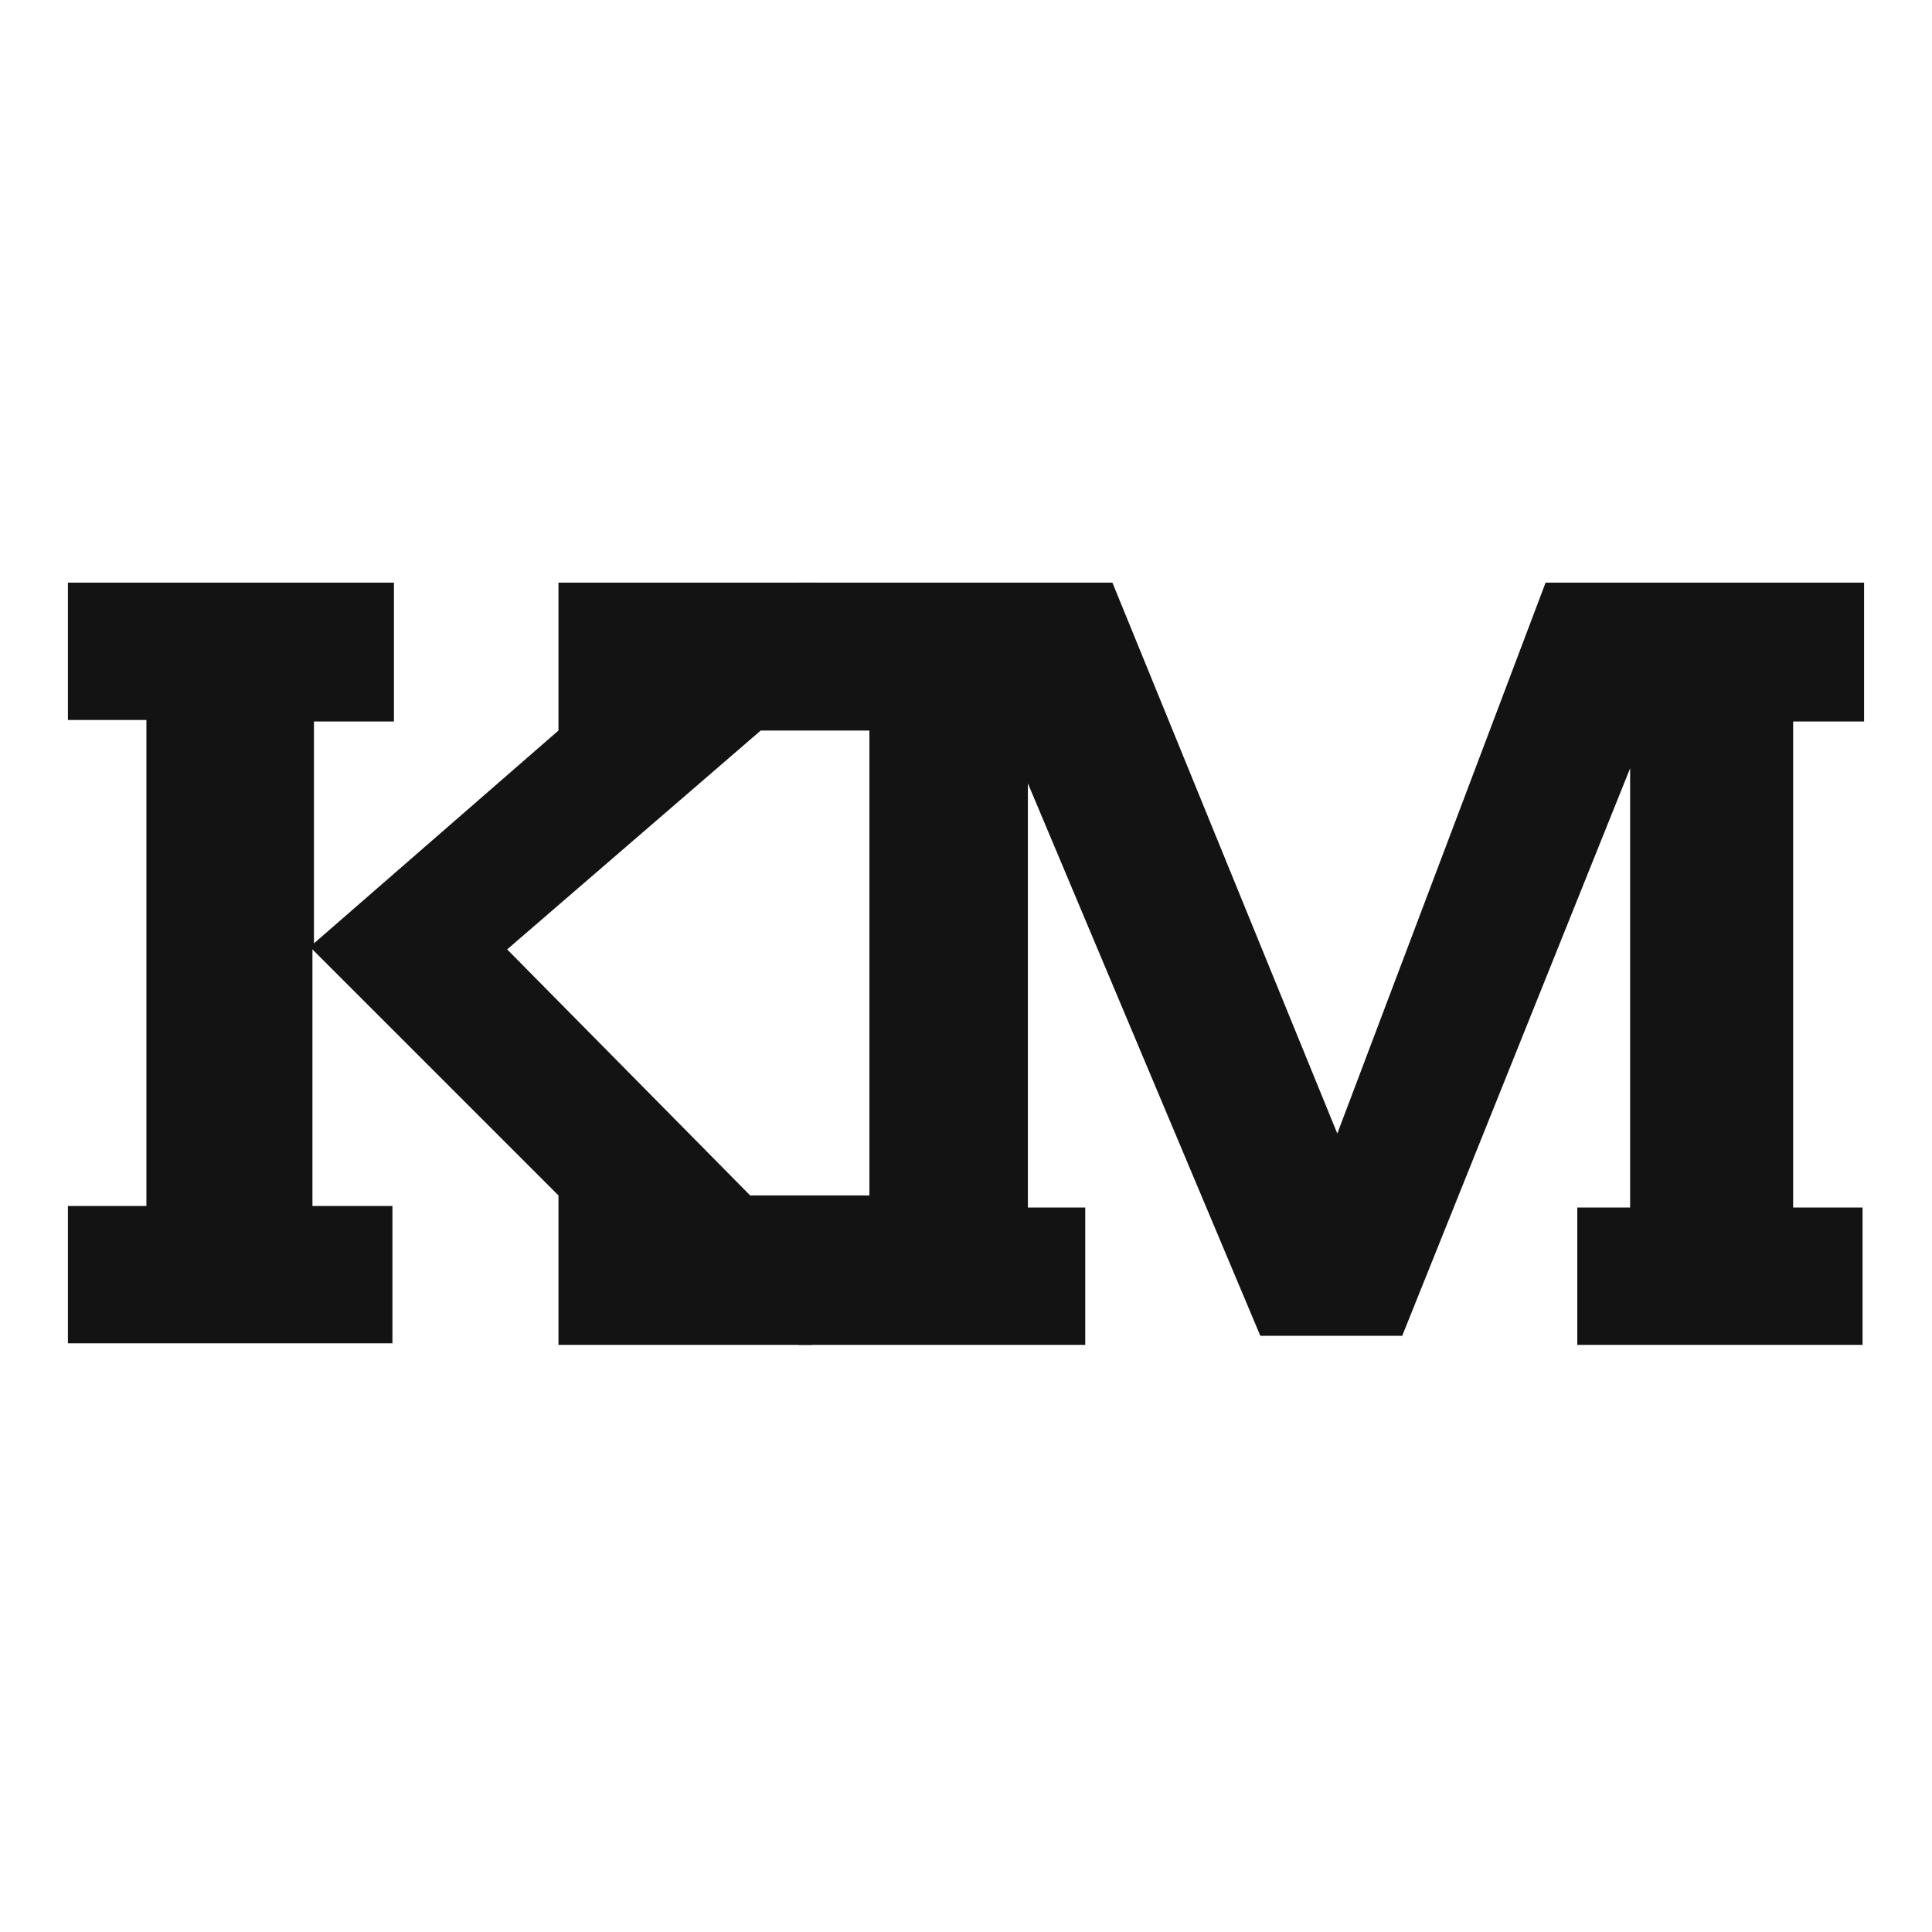 <?xml version="1.0" encoding="UTF-8"?>
<svg id="Layer_1" xmlns="http://www.w3.org/2000/svg" version="1.1" viewBox="0 0 128 128">
  <!-- Generator: Adobe Illustrator 29.3.1, SVG Export Plug-In . SVG Version: 2.1.0 Build 151)  -->
  <defs>
    <style>
      .st0 {
        fill: #131313;
      }
    </style>
  </defs>
  <path class="st0" d="M52.9,80h4.7v-32.2h-4.7v-9.2h20.8l14.9,36.5,13.8-36.5h21.1v9.2h-4.7v32.2h4.6v9.1h-18.9v-9.1h3.5v-29.1l-15.1,37.6h-9.4l-15.4-36.6v28.1h3.8v9.1h-19v-9.1Z"/>
  <path class="st0" d="M4.5,38.6h21.6v9.2h-5.3v14.7l16.2-14.1v-9.8h17.2l5.1,9.8h-8.9l-16.8,14.5,16.1,16.3h9.6l-5.5,9.9h-16.8v-9.9l-16.3-16.3v17h5.3v9.1H4.5v-9.1h5.2v-32.2h-5.2v-9.2Z"/>
</svg>